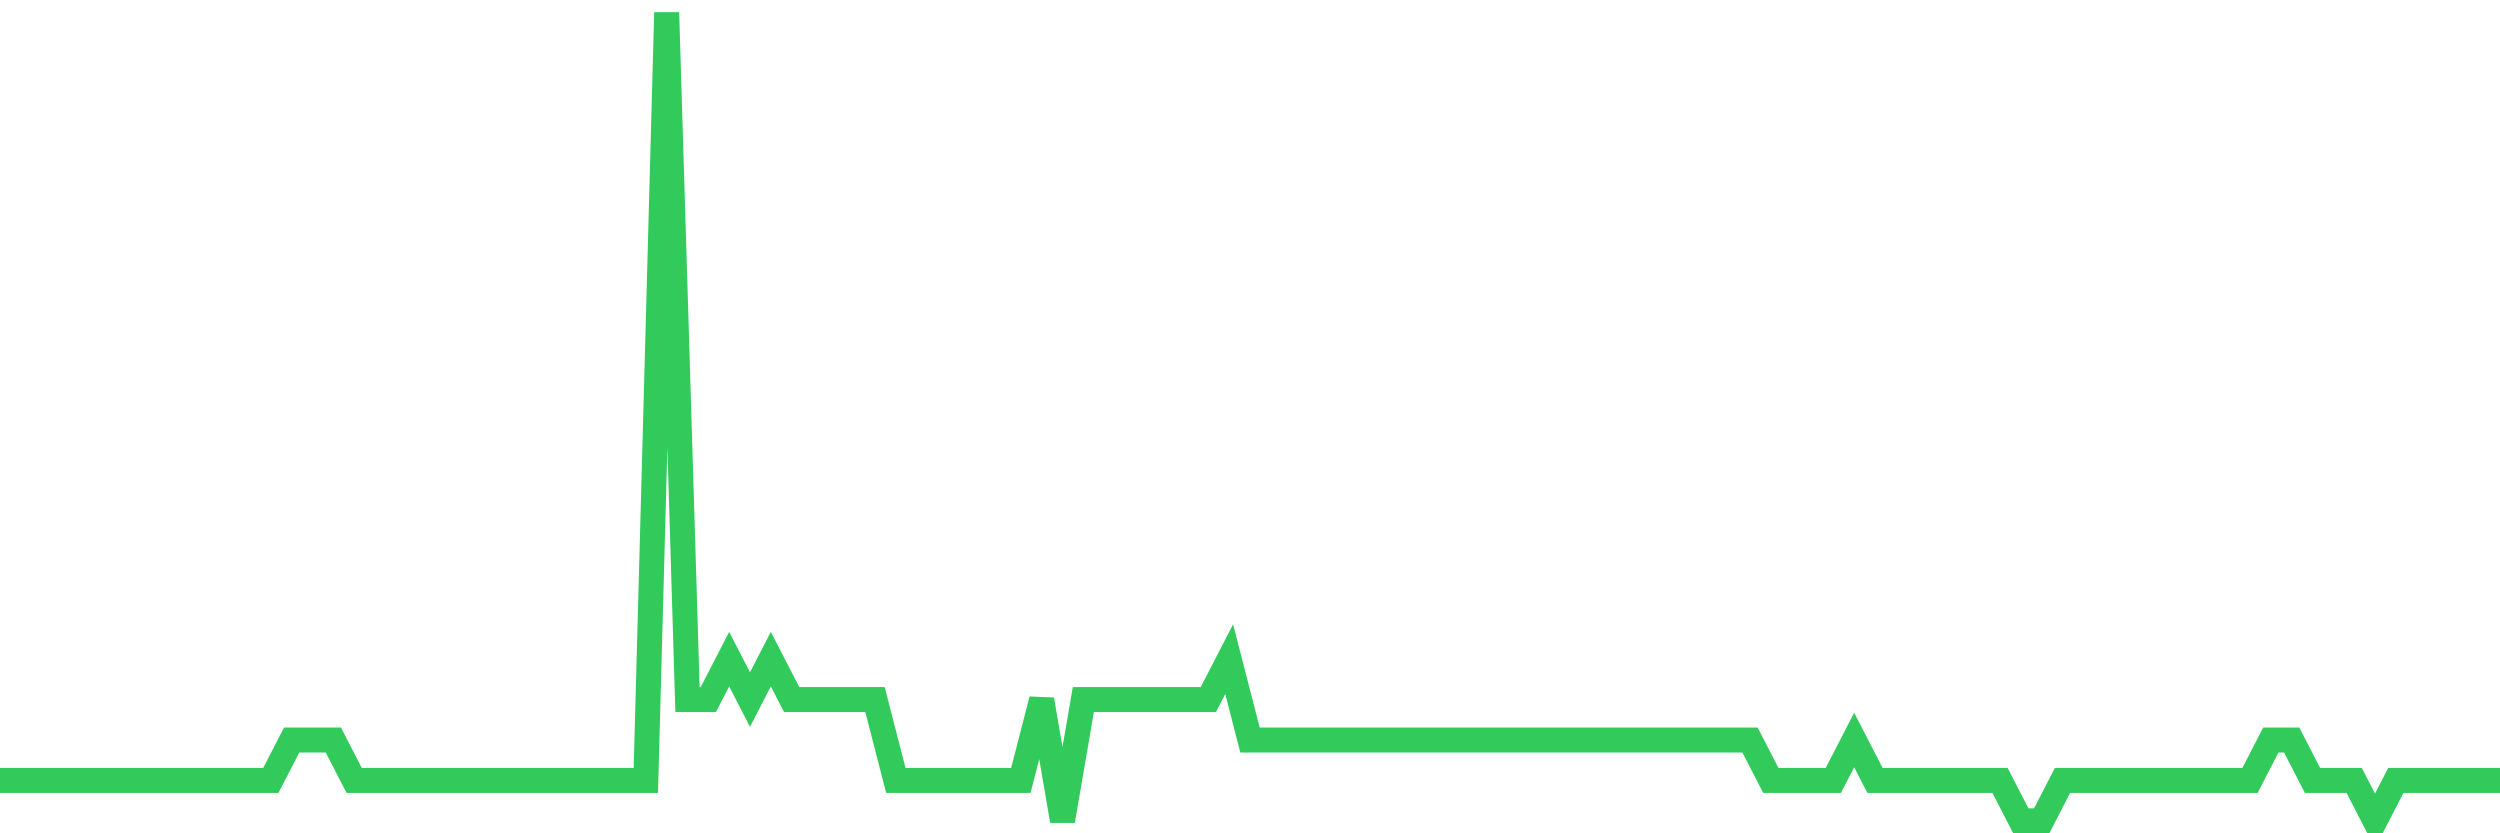 <svg
  xmlns="http://www.w3.org/2000/svg"
  xmlns:xlink="http://www.w3.org/1999/xlink"
  width="120"
  height="40"
  viewBox="0 0 120 40"
  preserveAspectRatio="none"
>
  <polyline
    points="0,37.46 1,37.46 2,37.46 3,37.46 4,37.46 5,37.46 6,37.46 7,37.46 8,37.46 9,37.46 10,37.46 11,37.46 12,37.46 13,37.46 14,35.52 15,35.52 16,35.52 17,37.46 18,37.46 19,37.46 20,37.46 21,37.46 22,37.46 23,37.46 24,37.46 25,37.46 26,37.46 27,37.46 28,37.46 29,37.46 30,37.46 31,37.46 32,0.6 33,33.58 34,33.58 35,31.64 36,33.58 37,31.64 38,33.58 39,33.58 40,33.58 41,33.58 42,33.58 43,37.46 44,37.46 45,37.46 46,37.46 47,37.46 48,37.46 49,37.46 50,33.58 51,39.4 52,33.58 53,33.58 54,33.58 55,33.58 56,33.58 57,33.58 58,33.58 59,31.64 60,35.52 61,35.52 62,35.52 63,35.52 64,35.52 65,35.52 66,35.52 67,35.52 68,35.52 69,35.52 70,35.52 71,35.52 72,35.52 73,35.52 74,35.52 75,35.52 76,35.52 77,35.52 78,35.52 79,35.52 80,35.52 81,35.52 82,35.52 83,35.52 84,35.52 85,37.46 86,37.46 87,37.46 88,37.46 89,35.52 90,37.46 91,37.46 92,37.46 93,37.46 94,37.46 95,37.46 96,37.46 97,39.4 98,39.4 99,37.46 100,37.46 101,37.46 102,37.46 103,37.46 104,37.46 105,37.46 106,37.46 107,37.46 108,37.46 109,35.52 110,35.52 111,37.46 112,37.46 113,37.46 114,39.4 115,37.46 116,37.46 117,37.46 118,37.46 119,37.46 120,37.46"
    fill="none"
    stroke="#32ca5b"
    stroke-width="1.2"
  >
  </polyline>
</svg>